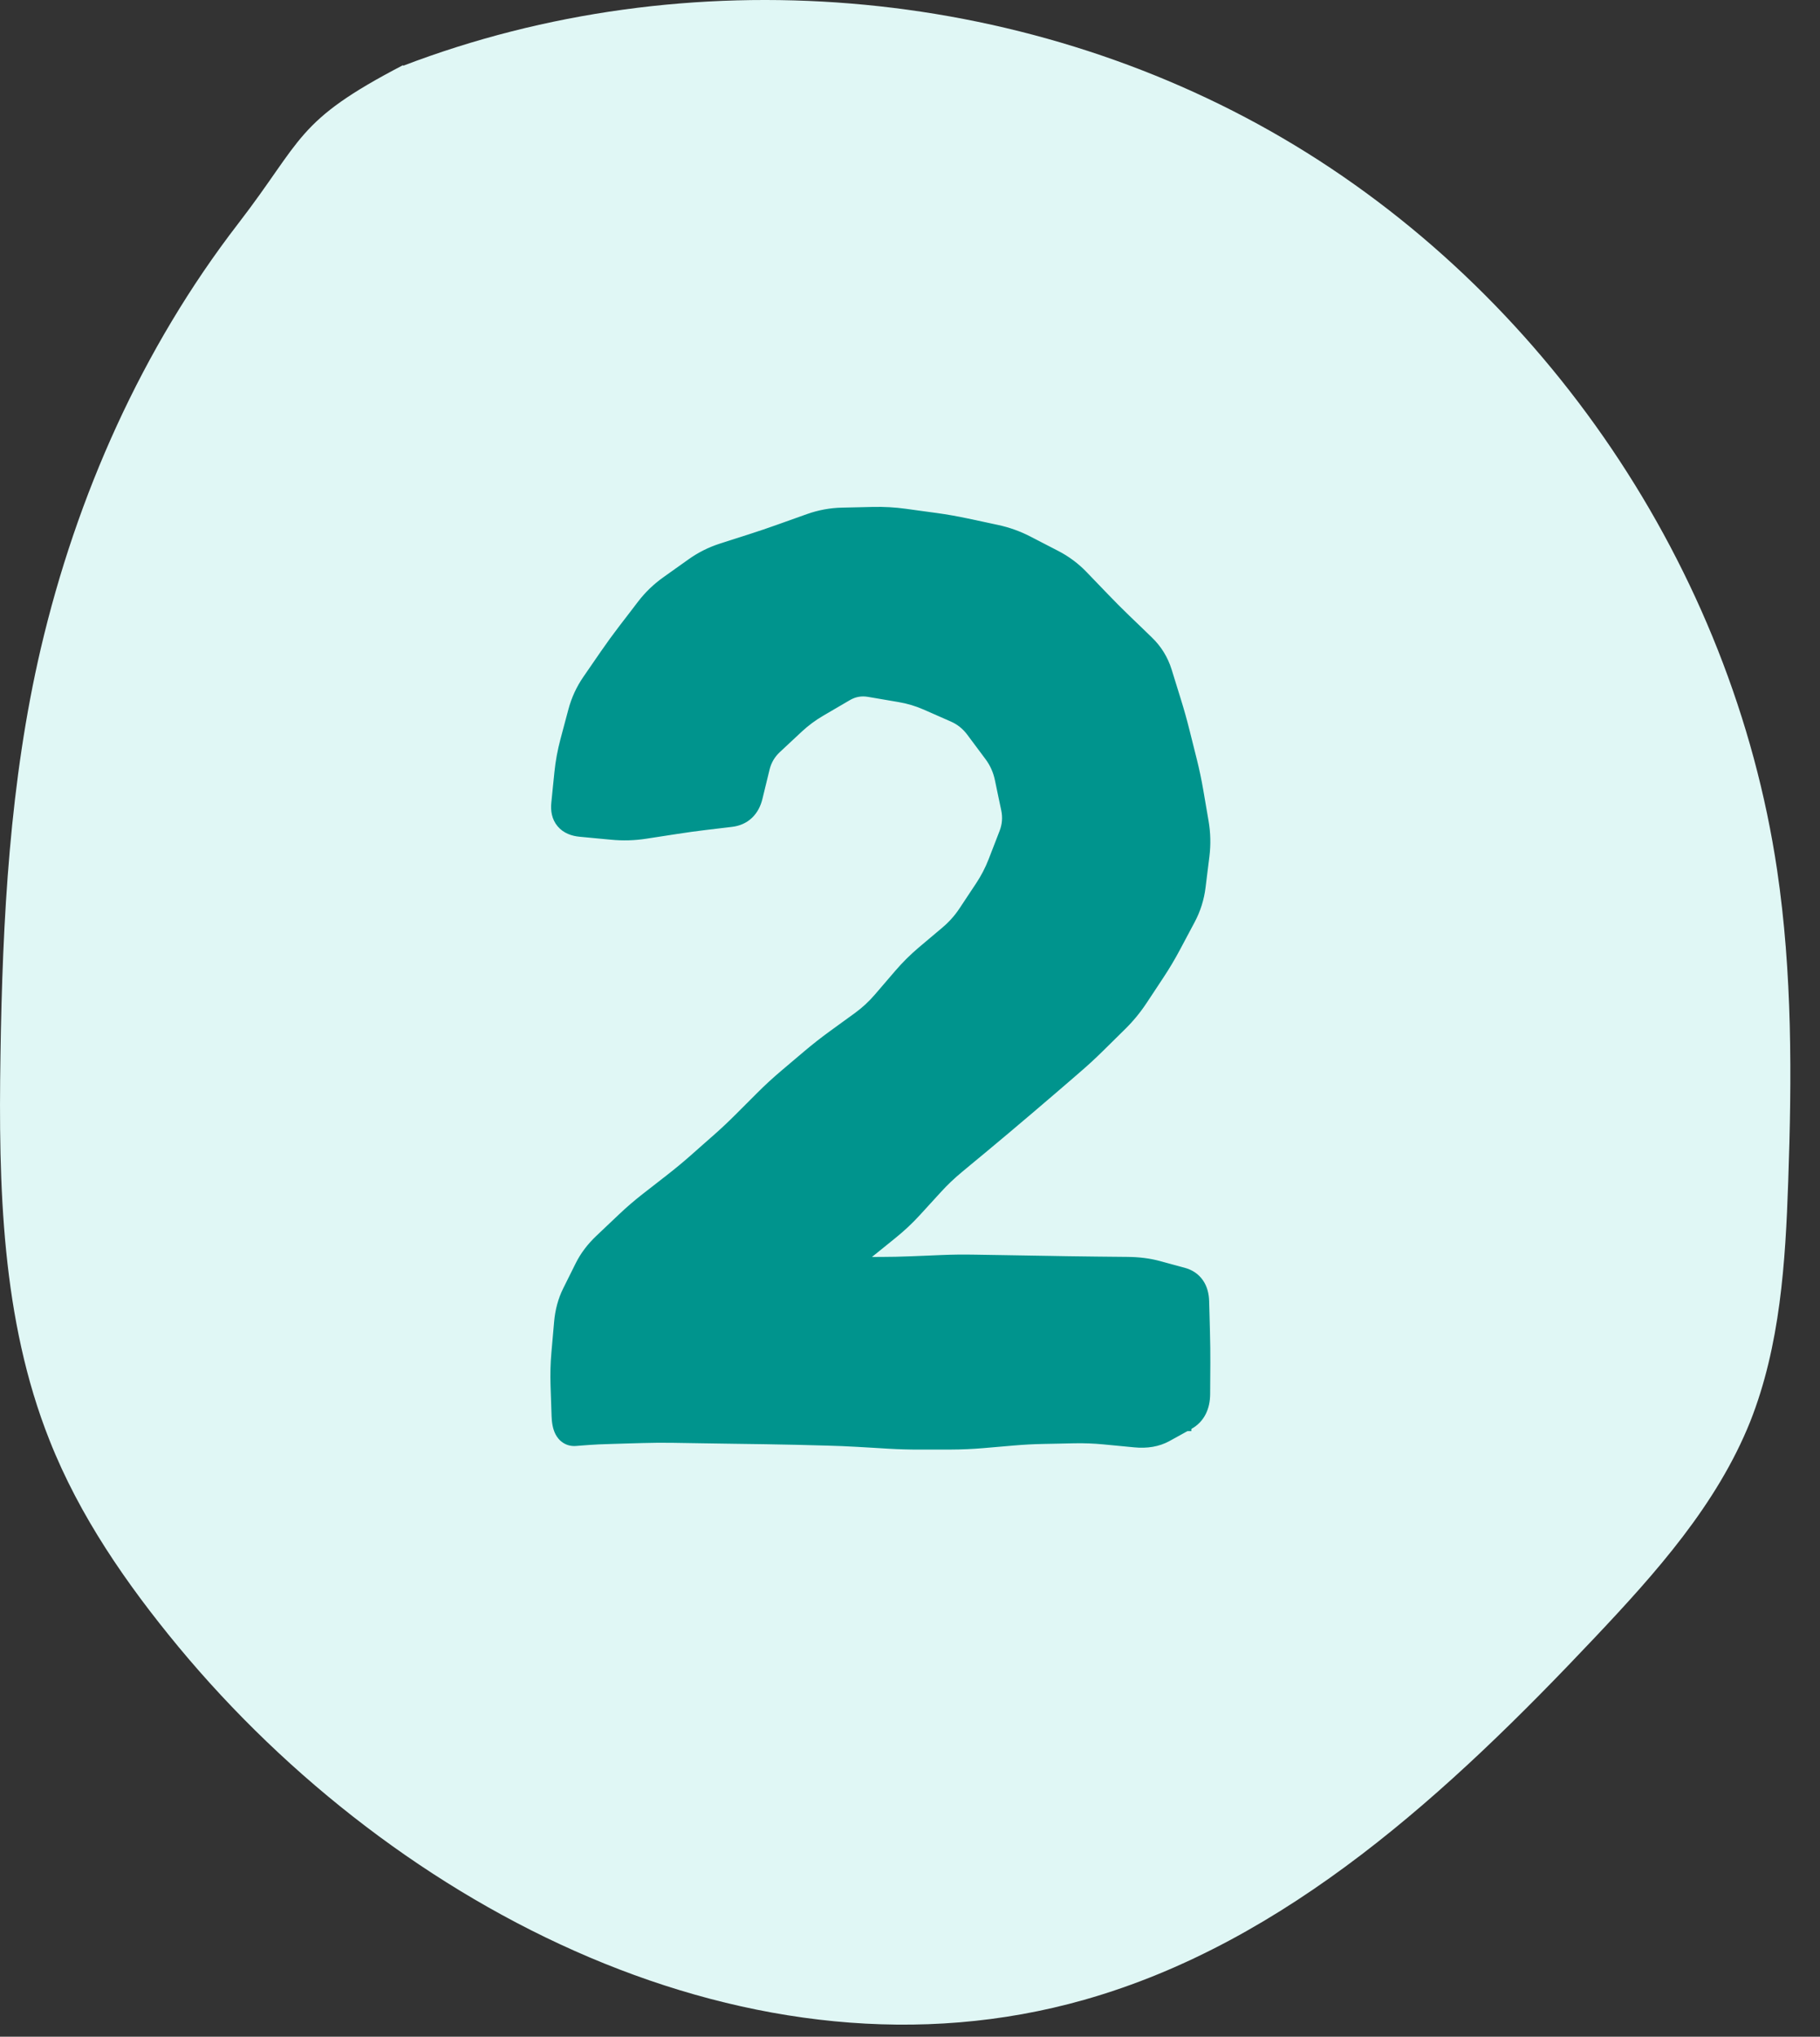 <svg width="59" height="66" viewBox="0 0 59 66" fill="none" xmlns="http://www.w3.org/2000/svg">
<rect x="0" y="0" width="59" height="66" fill="#333333" stroke="none"/>
<path d="M57.608 28.183C56.156 18.422 50.092 9.454 41.578 4.474C33.063 -0.506 22.276 -1.391 13.064 2.133C13.064 2.133 13.079 2.108 13.064 2.112C9.564 3.933 9.845 4.493 7.717 7.252C4.604 11.288 2.484 16.061 1.321 21.021C0.315 25.33 0.082 29.783 0.015 34.208C-0.051 38.424 0.047 42.754 1.606 46.673C2.575 49.127 4.1 51.328 5.784 53.364C12.88 61.923 24.452 67.836 35.145 64.805C41.734 62.938 46.996 58.047 51.7 53.065C53.685 50.963 55.662 48.752 56.739 46.064C57.709 43.611 57.881 40.916 57.97 38.275C58.088 34.908 58.104 31.52 57.608 28.183Z" fill="#E0F7F5"/>
<path d="M18.398 46.376V41.642L30.516 30.889C31.425 30.086 32.067 29.331 32.442 28.622C32.816 27.913 33.003 27.251 33.003 26.636C33.003 25.753 32.823 24.971 32.462 24.288C32.1 23.593 31.592 23.051 30.937 22.663C30.282 22.262 29.513 22.062 28.63 22.062C27.707 22.062 26.891 22.276 26.182 22.703C25.487 23.118 24.945 23.673 24.557 24.369C24.169 25.051 23.989 25.793 24.016 26.596H18.398C18.398 24.616 18.833 22.904 19.702 21.46C20.572 20.015 21.782 18.898 23.334 18.109C24.885 17.32 26.691 16.926 28.75 16.926C30.636 16.926 32.321 17.34 33.806 18.17C35.304 18.985 36.481 20.129 37.337 21.6C38.193 23.071 38.621 24.777 38.621 26.716C38.621 28.147 38.42 29.337 38.019 30.287C37.617 31.223 37.022 32.092 36.233 32.895C35.444 33.684 34.474 34.58 33.324 35.583L25.5 42.444L25.059 41.24H38.621V46.376H18.398Z" fill="#00948D"/>
<path d="M18.706 41.972L18.258 41.75L18.706 41.972ZM19.107 41.164L19.555 41.387L19.107 41.164ZM19.671 40.416L19.327 40.053L19.671 40.416ZM20.397 39.727L20.741 40.09L20.397 39.727ZM22.716 37.821L23.047 38.196L22.716 37.821ZM23.091 37.49L23.422 37.865L23.091 37.49ZM23.466 37.16L23.135 36.785L23.466 37.16ZM24.195 36.475L24.549 36.828L24.195 36.475ZM24.549 36.12L24.196 35.767L24.549 36.12ZM24.904 35.766L24.55 35.413L24.904 35.766ZM25.64 35.089L25.317 34.707L25.64 35.089ZM26.403 34.443L26.08 34.061L26.403 34.443ZM27.191 33.825L26.898 33.42L27.191 33.825ZM28.005 33.234L28.298 33.639L28.005 33.234ZM29.397 31.79L29.777 32.116L29.397 31.79ZM30.87 30.442L30.548 30.06L30.87 30.442ZM31.523 29.711L31.939 29.988L31.523 29.711ZM31.794 29.302L31.377 29.026L31.794 29.302ZM32.065 28.893L31.649 28.616L32.065 28.893ZM32.515 28.024L32.981 28.205L32.515 28.024ZM32.693 27.564L32.227 27.384L32.693 27.564ZM32.871 27.105L32.405 26.924L32.871 27.105ZM32.947 26.157L33.437 26.055L32.947 26.157ZM32.845 25.669L32.355 25.771L32.845 25.669ZM32.743 25.181L33.232 25.078L32.743 25.181ZM32.347 24.299L32.748 24L32.347 24.299ZM31.025 22.924L30.823 23.381L31.025 22.924ZM30.142 22.535L29.941 22.993L30.142 22.535ZM29.208 22.257L29.292 21.764L29.208 22.257ZM28.222 22.089L28.138 22.582L28.222 22.089ZM27.298 22.256L27.55 22.688L27.298 22.256ZM26.436 22.76L26.184 22.328L26.436 22.76ZM25.648 23.344L25.99 23.71L25.648 23.344ZM24.936 24.01L24.594 23.645L24.936 24.01ZM24.463 24.819L24.948 24.937L24.463 24.819ZM24.346 25.294L23.861 25.175L24.346 25.294ZM21.871 26.531L21.947 27.025L21.871 26.531ZM20.871 26.685L20.794 26.191L20.871 26.685ZM19.858 26.714L19.905 26.216L19.858 26.714ZM18.831 26.616L18.784 27.114L18.831 26.616ZM18.369 26.068L17.872 26.017L18.369 26.068ZM18.78 23.599L18.297 23.47L18.78 23.599ZM19.607 21.806L20.019 22.089L19.607 21.806ZM19.891 21.394L19.479 21.11L19.891 21.394ZM20.477 20.588L20.08 20.284L20.477 20.588ZM22.199 18.825L21.909 18.418L22.199 18.825ZM22.607 18.535L22.897 18.942L22.607 18.535ZM23.489 18.093L23.336 17.616L23.489 18.093ZM25.857 17.298L25.689 16.827L25.857 17.298ZM26.329 17.13L26.161 16.659L26.329 17.13ZM30.29 17.119L30.222 17.614L30.29 17.119ZM31.272 17.291L31.167 17.78L31.272 17.291ZM31.76 17.395L31.655 17.884L31.76 17.395ZM32.248 17.5L32.353 17.011L32.248 17.5ZM33.183 17.835L33.412 17.391L33.183 17.835ZM33.629 18.066L33.399 18.51L33.629 18.066ZM34.867 18.887L34.506 19.233L34.867 18.887ZM35.212 19.246L34.852 19.593L35.212 19.246ZM35.559 19.606L35.919 19.259L35.559 19.606ZM36.267 20.315L36.614 19.956L36.267 20.315ZM36.992 21.015L36.645 21.375L36.992 21.015ZM37.504 21.845L37.982 21.697L37.504 21.845ZM37.653 22.326L37.176 22.474L37.653 22.326ZM37.803 22.807L38.28 22.659L37.803 22.807ZM38.072 23.767L38.557 23.645L38.072 23.767ZM38.192 24.245L37.707 24.367L38.192 24.245ZM38.312 24.724L37.827 24.846L38.312 24.724ZM38.517 25.7L39.01 25.616L38.517 25.7ZM38.602 26.197L38.109 26.281L38.602 26.197ZM38.687 26.695L38.194 26.779L38.687 26.695ZM38.709 27.695L38.213 27.633L38.709 27.695ZM38.585 28.701L39.081 28.762L38.585 28.701ZM38.286 29.648L38.727 29.883L38.286 29.648ZM38.049 30.093L37.607 29.858L38.049 30.093ZM37.812 30.538L38.253 30.773L37.812 30.538ZM37.301 31.397L37.718 31.673L37.301 31.397ZM37.027 31.812L37.444 32.088L37.027 31.812ZM36.753 32.227L36.336 31.951L36.753 32.227ZM36.123 32.992L35.772 32.636L36.123 32.992ZM35.411 33.694L35.762 34.05L35.411 33.694ZM34.676 34.372L35.002 34.75L34.676 34.372ZM34.297 34.698L34.624 35.077L34.297 34.698ZM33.158 35.674L32.835 35.292L33.158 35.674ZM32.395 36.32L32.718 36.702L32.395 36.32ZM31.628 36.962L31.947 37.347L31.628 36.962ZM30.857 37.6L31.176 37.986L30.857 37.6ZM30.133 38.291L30.502 38.628L30.133 38.291ZM29.454 39.034L29.085 38.696L29.454 39.034ZM28.725 39.719L28.411 39.33L28.725 39.719ZM27.946 40.348L28.26 40.737L27.946 40.348ZM27.203 41.017L26.849 40.664L27.203 41.017ZM26.496 41.727L26.85 42.08L26.496 41.727ZM25.881 41.869L25.565 42.256L25.881 41.869ZM25.62 41.656L25.304 42.043L25.62 41.656ZM25.359 41.443L25.675 41.056L25.359 41.443ZM25.587 41.231L25.588 40.731L25.587 41.231ZM27.556 41.232L27.556 41.732L27.556 41.232ZM28.556 41.231L28.555 40.731L28.556 41.231ZM30.056 41.189L30.035 40.69L30.056 41.189ZM30.556 41.169L30.576 41.668L30.556 41.169ZM33.556 41.189L33.547 41.689L33.556 41.189ZM35.556 41.22L35.561 40.72L35.556 41.22ZM36.056 41.225L36.061 40.725L36.056 41.225ZM36.556 41.23L36.551 41.73L36.556 41.23ZM37.463 41.345L37.332 41.828L37.463 41.345ZM37.87 41.455L38 40.973L37.87 41.455ZM38.277 41.565L38.146 42.048L38.277 41.565ZM38.697 42.175L38.198 42.189L38.697 42.175ZM38.711 42.675L39.211 42.662L38.711 42.675ZM38.725 43.175L39.224 43.162L38.725 43.175ZM38.736 44.175L39.236 44.178L38.736 44.175ZM38.733 44.675L38.233 44.673L38.733 44.675ZM38.73 45.175L39.23 45.178L38.73 45.175ZM38.376 45.87L38.134 45.432L38.376 45.87ZM37.673 46.258L37.914 46.696L37.673 46.258ZM36.821 46.404L36.774 46.902L36.821 46.404ZM35.821 46.308L35.869 45.811L35.821 46.308ZM34.821 46.271L34.811 45.771L34.821 46.271ZM33.821 46.291L33.831 46.791L33.821 46.291ZM32.821 46.344L32.864 46.842L32.821 46.344ZM32.321 46.386L32.279 45.888L32.321 46.386ZM31.821 46.429L31.864 46.928L31.821 46.429ZM30.821 46.473L30.822 46.973L30.821 46.473ZM29.821 46.474L29.821 45.974L29.821 46.474ZM28.821 46.446L28.851 45.947L28.821 46.446ZM27.821 46.387L27.792 46.886L27.821 46.387ZM26.821 46.345L26.809 46.845L26.821 46.345ZM26.321 46.332L26.334 45.832L26.321 46.332ZM24.821 46.3L24.814 46.8L24.821 46.3ZM24.321 46.293L24.314 46.793L24.321 46.293ZM23.821 46.286L23.828 45.786L23.821 46.286ZM22.821 46.271L22.829 45.771L22.821 46.271ZM21.821 46.255L21.829 45.755L21.821 46.255ZM20.821 46.262L20.836 46.762L20.821 46.262ZM20.321 46.276L20.307 45.777L20.321 46.276ZM19.821 46.291L19.807 45.791L19.821 46.291ZM19.091 46.323L19.052 45.825L19.091 46.323ZM18.629 46.358L18.668 46.857L18.629 46.358ZM18.364 45.376L18.864 45.359L18.846 44.859L18.347 44.876L17.847 44.894L17.864 45.394L18.364 45.376ZM18.347 44.876L18.846 44.859C18.836 44.546 18.844 44.233 18.871 43.92L18.373 43.876L17.875 43.833C17.844 44.186 17.835 44.54 17.847 44.894L18.347 44.876ZM18.373 43.876L18.871 43.92L18.915 43.42L18.417 43.376L17.919 43.333L17.875 43.833L18.373 43.876ZM18.417 43.376L18.915 43.42L18.959 42.92L18.461 42.876L17.963 42.833L17.919 43.333L18.417 43.376ZM18.461 42.876L18.959 42.92C18.983 42.642 19.05 42.402 19.153 42.195L18.706 41.972L18.258 41.75C18.093 42.081 17.997 42.444 17.963 42.833L18.461 42.876ZM18.706 41.972L19.153 42.195L19.354 41.791L18.906 41.568L18.459 41.346L18.258 41.75L18.706 41.972ZM18.906 41.568L19.354 41.791L19.555 41.387L19.107 41.164L18.66 40.942L18.459 41.346L18.906 41.568ZM19.107 41.164L19.555 41.387C19.66 41.175 19.811 40.972 20.015 40.779L19.671 40.416L19.327 40.053C19.047 40.319 18.822 40.615 18.66 40.942L19.107 41.164ZM19.671 40.416L20.015 40.779L20.378 40.434L20.034 40.072L19.69 39.709L19.327 40.053L19.671 40.416ZM20.034 40.072L20.378 40.434L20.741 40.09L20.397 39.727L20.053 39.365L19.69 39.709L20.034 40.072ZM20.397 39.727L20.741 40.09C20.971 39.871 21.211 39.665 21.462 39.47L21.155 39.075L20.848 38.681C20.572 38.896 20.306 39.124 20.053 39.365L20.397 39.727ZM21.155 39.075L21.462 39.47L21.858 39.162L21.55 38.767L21.244 38.373L20.848 38.681L21.155 39.075ZM21.55 38.767L21.858 39.162L22.253 38.854L21.946 38.46L21.639 38.065L21.244 38.373L21.55 38.767ZM21.946 38.46L22.253 38.854C22.525 38.643 22.789 38.423 23.047 38.196L22.716 37.821L22.386 37.446C22.143 37.66 21.894 37.866 21.639 38.065L21.946 38.46ZM22.716 37.821L23.047 38.196L23.422 37.865L23.091 37.49L22.76 37.115L22.386 37.446L22.716 37.821ZM23.091 37.49L23.422 37.865L23.797 37.535L23.466 37.16L23.135 36.785L22.76 37.115L23.091 37.49ZM23.466 37.16L23.797 37.535C24.055 37.307 24.305 37.072 24.549 36.828L24.195 36.475L23.842 36.121C23.613 36.35 23.378 36.571 23.135 36.785L23.466 37.16ZM24.195 36.475L24.549 36.828L24.903 36.474L24.549 36.12L24.196 35.767L23.842 36.121L24.195 36.475ZM24.549 36.12L24.903 36.474L25.257 36.12L24.904 35.766L24.55 35.413L24.196 35.767L24.549 36.12ZM24.904 35.766L25.257 36.12C25.483 35.893 25.719 35.677 25.963 35.471L25.64 35.089L25.317 34.707C25.051 34.932 24.796 35.167 24.55 35.413L24.904 35.766ZM25.64 35.089L25.963 35.471L26.344 35.147L26.021 34.766L25.698 34.384L25.317 34.707L25.64 35.089ZM26.021 34.766L26.344 35.147L26.726 34.824L26.403 34.443L26.08 34.061L25.698 34.384L26.021 34.766ZM26.403 34.443L26.726 34.824C26.971 34.617 27.224 34.419 27.485 34.229L27.191 33.825L26.898 33.42C26.617 33.624 26.344 33.838 26.08 34.061L26.403 34.443ZM27.191 33.825L27.485 34.229L27.892 33.934L27.598 33.529L27.304 33.125L26.898 33.42L27.191 33.825ZM27.598 33.529L27.892 33.934L28.298 33.639L28.005 33.234L27.711 32.83L27.304 33.125L27.598 33.529ZM28.005 33.234L28.298 33.639C28.601 33.419 28.875 33.167 29.119 32.882L28.74 32.556L28.36 32.231C28.167 32.456 27.95 32.656 27.711 32.83L28.005 33.234ZM28.74 32.556L29.119 32.882L29.448 32.499L29.069 32.173L28.689 31.848L28.36 32.231L28.74 32.556ZM29.069 32.173L29.448 32.499L29.777 32.116L29.397 31.79L29.018 31.465L28.689 31.848L29.069 32.173ZM29.397 31.79L29.777 32.116C29.979 31.881 30.196 31.665 30.43 31.468L30.107 31.086L29.785 30.703C29.51 30.936 29.254 31.189 29.018 31.465L29.397 31.79ZM30.107 31.086L30.43 31.468L30.811 31.146L30.489 30.764L30.166 30.382L29.785 30.703L30.107 31.086ZM30.489 30.764L30.811 31.146L31.192 30.824L30.87 30.442L30.548 30.06L30.166 30.382L30.489 30.764ZM30.87 30.442L31.192 30.824C31.482 30.58 31.732 30.301 31.939 29.988L31.523 29.711L31.106 29.435C30.952 29.668 30.766 29.876 30.548 30.06L30.87 30.442ZM31.523 29.711L31.939 29.988L32.211 29.578L31.794 29.302L31.377 29.026L31.106 29.435L31.523 29.711ZM31.794 29.302L32.211 29.578L32.482 29.169L32.065 28.893L31.649 28.616L31.377 29.026L31.794 29.302ZM32.065 28.893L32.482 29.169C32.683 28.866 32.849 28.544 32.981 28.205L32.515 28.024L32.049 27.843C31.943 28.116 31.809 28.374 31.649 28.616L32.065 28.893ZM32.515 28.024L32.981 28.205L33.159 27.745L32.693 27.564L32.227 27.384L32.049 27.843L32.515 28.024ZM32.693 27.564L33.159 27.745L33.337 27.286L32.871 27.105L32.405 26.924L32.227 27.384L32.693 27.564ZM32.871 27.105L33.337 27.286C33.491 26.888 33.524 26.474 33.437 26.055L32.947 26.157L32.458 26.26C32.506 26.491 32.488 26.709 32.405 26.924L32.871 27.105ZM32.947 26.157L33.437 26.055L33.334 25.567L32.845 25.669L32.355 25.771L32.458 26.26L32.947 26.157ZM32.845 25.669L33.334 25.567L33.232 25.078L32.743 25.181L32.253 25.283L32.355 25.771L32.845 25.669ZM32.743 25.181L33.232 25.078C33.149 24.683 32.988 24.322 32.748 24L32.347 24.299L31.946 24.598C32.098 24.801 32.2 25.028 32.253 25.283L32.743 25.181ZM32.347 24.299L32.748 24L32.454 23.606L32.053 23.905L31.652 24.204L31.946 24.598L32.347 24.299ZM32.053 23.905L32.454 23.606L32.161 23.213L31.76 23.512L31.359 23.811L31.652 24.204L32.053 23.905ZM31.76 23.512L32.161 23.213C31.914 22.882 31.601 22.631 31.226 22.466L31.025 22.924L30.823 23.381C31.037 23.475 31.214 23.616 31.359 23.811L31.76 23.512ZM31.025 22.924L31.226 22.466L30.785 22.272L30.584 22.73L30.382 23.187L30.823 23.381L31.025 22.924ZM30.584 22.73L30.785 22.272L30.343 22.078L30.142 22.535L29.941 22.993L30.382 23.187L30.584 22.73ZM30.142 22.535L30.343 22.078C30.011 21.931 29.66 21.827 29.292 21.764L29.208 22.257L29.124 22.75C29.414 22.799 29.686 22.881 29.941 22.993L30.142 22.535ZM29.208 22.257L29.292 21.764L28.799 21.68L28.715 22.173L28.631 22.666L29.124 22.75L29.208 22.257ZM28.715 22.173L28.799 21.68L28.306 21.596L28.222 22.089L28.138 22.582L28.631 22.666L28.715 22.173ZM28.222 22.089L28.306 21.596C27.862 21.52 27.435 21.598 27.046 21.825L27.298 22.256L27.55 22.688C27.736 22.58 27.925 22.546 28.138 22.582L28.222 22.089ZM27.298 22.256L27.046 21.825L26.615 22.076L26.867 22.508L27.119 22.94L27.55 22.688L27.298 22.256ZM26.867 22.508L26.615 22.076L26.184 22.328L26.436 22.76L26.688 23.192L27.119 22.94L26.867 22.508ZM26.436 22.76L26.184 22.328C25.865 22.514 25.573 22.731 25.307 22.979L25.648 23.344L25.99 23.71C26.2 23.514 26.432 23.341 26.688 23.192L26.436 22.76ZM25.648 23.344L25.307 22.979L24.951 23.312L25.292 23.677L25.633 24.043L25.99 23.71L25.648 23.344ZM25.292 23.677L24.951 23.312L24.594 23.645L24.936 24.01L25.277 24.375L25.633 24.043L25.292 23.677ZM24.936 24.01L24.594 23.645C24.285 23.933 24.078 24.288 23.977 24.7L24.463 24.819L24.948 24.937C25.003 24.715 25.111 24.531 25.277 24.375L24.936 24.01ZM24.463 24.819L23.977 24.7L23.861 25.175L24.346 25.294L24.832 25.413L24.948 24.937L24.463 24.819ZM24.346 25.294L23.861 25.175L23.744 25.651L24.23 25.77L24.716 25.888L24.832 25.413L24.346 25.294ZM24.23 25.77L23.744 25.651C23.722 25.742 23.695 25.772 23.688 25.778C23.686 25.78 23.673 25.794 23.619 25.801L23.678 26.297L23.737 26.794C23.973 26.765 24.198 26.674 24.379 26.501C24.557 26.331 24.661 26.114 24.716 25.888L24.23 25.77ZM23.678 26.297L23.619 25.801L23.183 25.853L23.242 26.349L23.302 26.846L23.737 26.794L23.678 26.297ZM23.242 26.349L23.183 25.853L22.747 25.905L22.806 26.402L22.866 26.898L23.302 26.846L23.242 26.349ZM22.806 26.402L22.747 25.905C22.45 25.941 22.133 25.985 21.794 26.037L21.871 26.531L21.947 27.025C22.275 26.974 22.582 26.932 22.866 26.898L22.806 26.402ZM21.871 26.531L21.794 26.037L21.294 26.114L21.371 26.608L21.447 27.102L21.947 27.025L21.871 26.531ZM21.371 26.608L21.294 26.114L20.794 26.191L20.871 26.685L20.947 27.179L21.447 27.102L21.371 26.608ZM20.871 26.685L20.794 26.191C20.503 26.236 20.206 26.244 19.905 26.216L19.858 26.714L19.81 27.211C20.193 27.248 20.572 27.237 20.947 27.179L20.871 26.685ZM19.858 26.714L19.905 26.216L19.392 26.167L19.345 26.665L19.297 27.163L19.81 27.211L19.858 26.714ZM19.345 26.665L19.392 26.167L18.879 26.118L18.831 26.616L18.784 27.114L19.297 27.163L19.345 26.665ZM18.831 26.616L18.879 26.118C18.856 26.116 18.839 26.113 18.828 26.11C18.816 26.108 18.81 26.105 18.809 26.105C18.808 26.105 18.812 26.106 18.819 26.111C18.825 26.116 18.834 26.123 18.842 26.132C18.85 26.142 18.856 26.152 18.86 26.16C18.864 26.169 18.866 26.175 18.866 26.176C18.866 26.177 18.865 26.173 18.865 26.163C18.864 26.154 18.864 26.139 18.867 26.118L18.369 26.068L17.872 26.017C17.847 26.264 17.883 26.546 18.077 26.777C18.27 27.005 18.54 27.091 18.784 27.114L18.831 26.616ZM18.369 26.068L18.867 26.118L18.917 25.619L18.42 25.568L17.922 25.518L17.872 26.017L18.369 26.068ZM18.42 25.568L18.917 25.619L18.968 25.119L18.471 25.069L17.973 25.018L17.922 25.518L18.42 25.568ZM18.471 25.069L18.968 25.119C18.999 24.813 19.054 24.511 19.134 24.213L18.651 24.084L18.168 23.955C18.075 24.304 18.009 24.659 17.973 25.018L18.471 25.069ZM18.651 24.084L19.134 24.213L19.264 23.728L18.78 23.599L18.297 23.47L18.168 23.955L18.651 24.084ZM18.78 23.599L19.264 23.728L19.393 23.243L18.91 23.114L18.427 22.985L18.297 23.47L18.78 23.599ZM18.91 23.114L19.393 23.243C19.465 22.974 19.579 22.728 19.735 22.501L19.323 22.217L18.912 21.933C18.69 22.255 18.528 22.606 18.427 22.985L18.91 23.114ZM19.323 22.217L19.735 22.501L20.019 22.089L19.607 21.806L19.195 21.522L18.912 21.933L19.323 22.217ZM19.607 21.806L20.019 22.089L20.302 21.678L19.891 21.394L19.479 21.11L19.195 21.522L19.607 21.806ZM19.891 21.394L20.302 21.678C20.487 21.411 20.677 21.149 20.874 20.893L20.477 20.588L20.08 20.284C19.873 20.554 19.673 20.829 19.479 21.11L19.891 21.394ZM20.477 20.588L20.874 20.893L21.176 20.498L20.779 20.194L20.383 19.89L20.08 20.284L20.477 20.588ZM20.779 20.194L21.176 20.498L21.478 20.104L21.082 19.8L20.685 19.495L20.383 19.89L20.779 20.194ZM21.082 19.8L21.478 20.104C21.65 19.881 21.85 19.687 22.082 19.523L21.792 19.115L21.502 18.708C21.19 18.93 20.917 19.193 20.685 19.495L21.082 19.8ZM21.792 19.115L22.082 19.523L22.489 19.233L22.199 18.825L21.909 18.418L21.502 18.708L21.792 19.115ZM22.199 18.825L22.489 19.233L22.897 18.942L22.607 18.535L22.317 18.128L21.909 18.418L22.199 18.825ZM22.607 18.535L22.897 18.942C23.127 18.779 23.375 18.654 23.642 18.569L23.489 18.093L23.336 17.616C22.97 17.734 22.63 17.904 22.317 18.128L22.607 18.535ZM23.489 18.093L23.642 18.569L24.116 18.416L23.963 17.94L23.81 17.464L23.336 17.616L23.489 18.093ZM23.963 17.94L24.116 18.416L24.59 18.264L24.438 17.788L24.285 17.312L23.81 17.464L23.963 17.94ZM24.438 17.788L24.59 18.264C24.912 18.161 25.233 18.052 25.552 17.938L25.384 17.467L25.216 16.996C24.907 17.107 24.596 17.212 24.285 17.312L24.438 17.788ZM25.384 17.467L25.552 17.938L26.025 17.769L25.857 17.298L25.689 16.827L25.216 16.996L25.384 17.467ZM25.857 17.298L26.025 17.769L26.497 17.601L26.329 17.13L26.161 16.659L25.689 16.827L25.857 17.298ZM26.329 17.13L26.497 17.601C26.762 17.506 27.034 17.456 27.315 17.45L27.304 16.95L27.292 16.45C26.904 16.459 26.527 16.529 26.161 16.659L26.329 17.13ZM27.304 16.95L27.315 17.45L27.817 17.438L27.805 16.939L27.794 16.439L27.292 16.45L27.304 16.95ZM27.805 16.939L27.817 17.438L28.319 17.427L28.307 16.927L28.296 16.427L27.794 16.439L27.805 16.939ZM28.307 16.927L28.319 17.427C28.627 17.42 28.932 17.437 29.235 17.479L29.303 16.983L29.37 16.488C29.015 16.439 28.657 16.419 28.296 16.427L28.307 16.927ZM29.303 16.983L29.235 17.479L29.728 17.546L29.796 17.051L29.864 16.556L29.37 16.488L29.303 16.983ZM29.796 17.051L29.728 17.546L30.222 17.614L30.29 17.119L30.358 16.623L29.864 16.556L29.796 17.051ZM30.29 17.119L30.222 17.614C30.539 17.657 30.854 17.712 31.167 17.78L31.272 17.291L31.377 16.802C31.039 16.73 30.699 16.67 30.358 16.623L30.29 17.119ZM31.272 17.291L31.167 17.78L31.655 17.884L31.76 17.395L31.865 16.906L31.377 16.802L31.272 17.291ZM31.76 17.395L31.655 17.884L32.144 17.989L32.248 17.5L32.353 17.011L31.865 16.906L31.76 17.395ZM32.248 17.5L32.144 17.989C32.426 18.049 32.695 18.146 32.953 18.279L33.183 17.835L33.412 17.391C33.076 17.217 32.722 17.09 32.353 17.011L32.248 17.5ZM33.183 17.835L32.953 18.279L33.399 18.51L33.629 18.066L33.858 17.622L33.412 17.391L33.183 17.835ZM33.629 18.066L33.399 18.51L33.845 18.74L34.075 18.296L34.304 17.852L33.858 17.622L33.629 18.066ZM34.075 18.296L33.845 18.74C34.094 18.869 34.314 19.033 34.506 19.233L34.867 18.887L35.227 18.54C34.958 18.26 34.65 18.031 34.304 17.852L34.075 18.296ZM34.867 18.887L34.506 19.233L34.852 19.593L35.212 19.246L35.573 18.9L35.227 18.54L34.867 18.887ZM35.212 19.246L34.852 19.593L35.198 19.953L35.559 19.606L35.919 19.259L35.573 18.9L35.212 19.246ZM35.559 19.606L35.198 19.953C35.433 20.197 35.674 20.438 35.92 20.675L36.267 20.315L36.614 19.956C36.377 19.727 36.145 19.495 35.919 19.259L35.559 19.606ZM36.267 20.315L35.92 20.675L36.283 21.025L36.63 20.665L36.977 20.305L36.614 19.956L36.267 20.315ZM36.63 20.665L36.283 21.025L36.645 21.375L36.992 21.015L37.339 20.655L36.977 20.305L36.63 20.665ZM36.992 21.015L36.645 21.375C36.826 21.549 36.952 21.753 37.027 21.994L37.504 21.845L37.982 21.697C37.857 21.296 37.642 20.946 37.339 20.655L36.992 21.015ZM37.504 21.845L37.027 21.994L37.176 22.474L37.653 22.326L38.131 22.178L37.982 21.697L37.504 21.845ZM37.653 22.326L37.176 22.474L37.325 22.955L37.803 22.807L38.28 22.659L38.131 22.178L37.653 22.326ZM37.803 22.807L37.325 22.955C37.422 23.267 37.51 23.578 37.587 23.888L38.072 23.767L38.557 23.645C38.475 23.317 38.383 22.988 38.28 22.659L37.803 22.807ZM38.072 23.767L37.587 23.888L37.707 24.367L38.192 24.245L38.677 24.124L38.557 23.645L38.072 23.767ZM38.192 24.245L37.707 24.367L37.827 24.846L38.312 24.724L38.797 24.602L38.677 24.124L38.192 24.245ZM38.312 24.724L37.827 24.846C37.904 25.152 37.97 25.465 38.024 25.784L38.517 25.7L39.01 25.616C38.951 25.272 38.88 24.934 38.797 24.602L38.312 24.724ZM38.517 25.7L38.024 25.784L38.109 26.281L38.602 26.197L39.095 26.113L39.01 25.616L38.517 25.7ZM38.602 26.197L38.109 26.281L38.194 26.779L38.687 26.695L39.18 26.61L39.095 26.113L38.602 26.197ZM38.687 26.695L38.194 26.779C38.242 27.062 38.249 27.346 38.213 27.633L38.709 27.695L39.206 27.756C39.253 27.373 39.245 26.99 39.18 26.61L38.687 26.695ZM38.709 27.695L38.213 27.633L38.151 28.136L38.647 28.198L39.143 28.259L39.206 27.756L38.709 27.695ZM38.647 28.198L38.151 28.136L38.089 28.639L38.585 28.701L39.081 28.762L39.143 28.259L38.647 28.198ZM38.585 28.701L38.089 28.639C38.055 28.914 37.973 29.171 37.844 29.413L38.286 29.648L38.727 29.883C38.914 29.532 39.032 29.158 39.081 28.762L38.585 28.701ZM38.286 29.648L37.844 29.413L37.607 29.858L38.049 30.093L38.49 30.328L38.727 29.883L38.286 29.648ZM38.049 30.093L37.607 29.858L37.37 30.303L37.812 30.538L38.253 30.773L38.49 30.328L38.049 30.093ZM37.812 30.538L37.37 30.303C37.22 30.586 37.057 30.859 36.884 31.122L37.301 31.397L37.718 31.673C37.91 31.383 38.088 31.083 38.253 30.773L37.812 30.538ZM37.301 31.397L36.884 31.122L36.61 31.536L37.027 31.812L37.444 32.088L37.718 31.673L37.301 31.397ZM37.027 31.812L36.61 31.536L36.336 31.951L36.753 32.227L37.17 32.502L37.444 32.088L37.027 31.812ZM36.753 32.227L36.336 31.951C36.173 32.198 35.985 32.426 35.772 32.636L36.123 32.992L36.474 33.348C36.736 33.09 36.968 32.808 37.17 32.502L36.753 32.227ZM36.123 32.992L35.772 32.636L35.416 32.987L35.767 33.343L36.118 33.699L36.474 33.348L36.123 32.992ZM35.767 33.343L35.416 32.987L35.06 33.338L35.411 33.694L35.762 34.05L36.118 33.699L35.767 33.343ZM35.411 33.694L35.06 33.338C34.831 33.564 34.594 33.782 34.35 33.993L34.676 34.372L35.002 34.75C35.264 34.526 35.517 34.292 35.762 34.05L35.411 33.694ZM34.676 34.372L34.35 33.993L33.971 34.319L34.297 34.698L34.624 35.077L35.002 34.75L34.676 34.372ZM34.297 34.698L33.971 34.319L33.592 34.646L33.919 35.025L34.245 35.403L34.624 35.077L34.297 34.698ZM33.919 35.025L33.592 34.646C33.341 34.862 33.088 35.078 32.835 35.292L33.158 35.674L33.481 36.056C33.737 35.839 33.991 35.622 34.245 35.403L33.919 35.025ZM33.158 35.674L32.835 35.292L32.453 35.615L32.776 35.997L33.099 36.379L33.481 36.056L33.158 35.674ZM32.776 35.997L32.453 35.615L32.072 35.938L32.395 36.32L32.718 36.702L33.099 36.379L32.776 35.997ZM32.395 36.32L32.072 35.938C31.818 36.153 31.564 36.366 31.309 36.577L31.628 36.962L31.947 37.347C32.205 37.133 32.462 36.918 32.718 36.702L32.395 36.32ZM31.628 36.962L31.309 36.577L30.923 36.896L31.242 37.281L31.561 37.666L31.947 37.347L31.628 36.962ZM31.242 37.281L30.923 36.896L30.538 37.215L30.857 37.6L31.176 37.986L31.561 37.666L31.242 37.281ZM30.857 37.6L30.538 37.215C30.264 37.443 30.005 37.689 29.764 37.954L30.133 38.291L30.502 38.628C30.712 38.398 30.937 38.184 31.176 37.986L30.857 37.6ZM30.133 38.291L29.764 37.954L29.424 38.325L29.793 38.662L30.162 39L30.502 38.628L30.133 38.291ZM29.793 38.662L29.424 38.325L29.085 38.696L29.454 39.034L29.823 39.371L30.162 39L29.793 38.662ZM29.454 39.034L29.085 38.696C28.875 38.925 28.651 39.137 28.411 39.33L28.725 39.719L29.039 40.108C29.318 39.883 29.58 39.637 29.823 39.371L29.454 39.034ZM28.725 39.719L28.411 39.33L28.022 39.645L28.336 40.034L28.65 40.423L29.039 40.108L28.725 39.719ZM28.336 40.034L28.022 39.645L27.632 39.959L27.946 40.348L28.26 40.737L28.65 40.423L28.336 40.034ZM27.946 40.348L27.632 39.959C27.359 40.18 27.098 40.415 26.849 40.664L27.203 41.017L27.557 41.37C27.78 41.146 28.015 40.935 28.26 40.737L27.946 40.348ZM27.203 41.017L26.849 40.664L26.495 41.019L26.849 41.372L27.204 41.725L27.557 41.37L27.203 41.017ZM26.849 41.372L26.495 41.019L26.142 41.374L26.496 41.727L26.85 42.08L27.204 41.725L26.849 41.372ZM26.496 41.727L26.142 41.374C26.101 41.414 26.072 41.437 26.054 41.449C26.036 41.46 26.036 41.457 26.053 41.453C26.072 41.448 26.103 41.446 26.139 41.455C26.172 41.463 26.192 41.478 26.197 41.482L25.881 41.869L25.565 42.256C25.762 42.417 26.013 42.488 26.277 42.427C26.511 42.373 26.701 42.229 26.85 42.08L26.496 41.727ZM25.881 41.869L26.197 41.482L25.936 41.269L25.62 41.656L25.304 42.043L25.565 42.256L25.881 41.869ZM25.62 41.656L25.936 41.269L25.675 41.056L25.359 41.443L25.043 41.83L25.304 42.043L25.62 41.656ZM25.359 41.443L25.675 41.056C25.646 41.032 25.692 41.06 25.729 41.141C25.752 41.189 25.78 41.278 25.763 41.389C25.745 41.507 25.685 41.594 25.626 41.65C25.573 41.699 25.523 41.72 25.504 41.727C25.482 41.735 25.471 41.737 25.475 41.736C25.485 41.734 25.519 41.73 25.586 41.731L25.587 41.231L25.588 40.731C25.492 40.73 25.394 40.735 25.303 40.751C25.234 40.763 25.076 40.795 24.945 40.917C24.867 40.99 24.796 41.097 24.774 41.237C24.754 41.371 24.786 41.483 24.821 41.559C24.882 41.693 24.985 41.783 25.043 41.83L25.359 41.443ZM25.587 41.231L25.586 41.731L26.076 41.731L26.077 41.231L26.078 40.731L25.588 40.731L25.587 41.231ZM26.077 41.231L26.076 41.731L26.565 41.732L26.566 41.232L26.567 40.732L26.078 40.731L26.077 41.231ZM26.566 41.232L26.565 41.732C26.892 41.733 27.223 41.733 27.556 41.732L27.556 41.232L27.555 40.732C27.222 40.733 26.893 40.733 26.567 40.732L26.566 41.232ZM27.556 41.232L27.556 41.732L28.056 41.732L28.056 41.232L28.055 40.732L27.555 40.732L27.556 41.232ZM28.056 41.232L28.056 41.732L28.556 41.731L28.556 41.231L28.555 40.731L28.055 40.732L28.056 41.232ZM28.556 41.231L28.556 41.731C28.896 41.73 29.236 41.723 29.576 41.709L29.556 41.21L29.535 40.71C29.208 40.724 28.882 40.73 28.555 40.731L28.556 41.231ZM29.556 41.21L29.576 41.709L30.076 41.689L30.056 41.189L30.035 40.69L29.535 40.71L29.556 41.21ZM30.056 41.189L30.076 41.689L30.576 41.668L30.556 41.169L30.535 40.669L30.035 40.69L30.056 41.189ZM30.556 41.169L30.576 41.668C30.9 41.655 31.224 41.651 31.547 41.657L31.556 41.157L31.564 40.657C31.221 40.651 30.878 40.655 30.535 40.669L30.556 41.169ZM31.556 41.157L31.547 41.657L32.047 41.665L32.056 41.165L32.064 40.665L31.564 40.657L31.556 41.157ZM32.056 41.165L32.047 41.665L32.547 41.673L32.556 41.173L32.564 40.673L32.064 40.665L32.056 41.165ZM32.556 41.173L32.547 41.673C32.881 41.678 33.214 41.684 33.547 41.689L33.556 41.189L33.564 40.69C33.231 40.684 32.897 40.678 32.564 40.673L32.556 41.173ZM33.556 41.189L33.547 41.689L34.047 41.698L34.056 41.198L34.064 40.698L33.564 40.69L33.556 41.189ZM34.056 41.198L34.047 41.698L34.547 41.706L34.556 41.207L34.564 40.707L34.064 40.698L34.056 41.198ZM34.556 41.207L34.547 41.706C34.882 41.712 35.216 41.717 35.551 41.72L35.556 41.22L35.561 40.72C35.228 40.717 34.896 40.712 34.564 40.707L34.556 41.207ZM35.556 41.22L35.551 41.72L36.051 41.725L36.056 41.225L36.061 40.725L35.561 40.72L35.556 41.22ZM36.056 41.225L36.051 41.725L36.551 41.73L36.556 41.23L36.561 40.73L36.061 40.725L36.056 41.225ZM36.556 41.23L36.551 41.73C36.849 41.733 37.108 41.767 37.332 41.828L37.463 41.345L37.593 40.862C37.274 40.776 36.929 40.734 36.561 40.73L36.556 41.23ZM37.463 41.345L37.332 41.828L37.739 41.938L37.87 41.455L38 40.973L37.593 40.862L37.463 41.345ZM37.87 41.455L37.739 41.938L38.146 42.048L38.277 41.565L38.407 41.083L38 40.973L37.87 41.455ZM38.277 41.565L38.146 42.048C38.168 42.054 38.176 42.059 38.177 42.06C38.177 42.06 38.176 42.059 38.175 42.059C38.174 42.057 38.174 42.057 38.174 42.057C38.174 42.057 38.175 42.059 38.177 42.063C38.179 42.067 38.181 42.074 38.184 42.084C38.19 42.105 38.196 42.139 38.198 42.189L38.697 42.175L39.197 42.162C39.191 41.931 39.138 41.694 38.997 41.489C38.851 41.277 38.641 41.146 38.407 41.083L38.277 41.565ZM38.697 42.175L38.198 42.189L38.211 42.689L38.711 42.675L39.211 42.662L39.197 42.162L38.697 42.175ZM38.711 42.675L38.211 42.689L38.225 43.189L38.725 43.175L39.224 43.162L39.211 42.662L38.711 42.675ZM38.725 43.175L38.225 43.189C38.234 43.517 38.237 43.845 38.236 44.173L38.736 44.175L39.236 44.178C39.237 43.84 39.234 43.501 39.224 43.162L38.725 43.175ZM38.736 44.175L38.236 44.173L38.233 44.673L38.733 44.675L39.233 44.678L39.236 44.178L38.736 44.175ZM38.733 44.675L38.233 44.673L38.23 45.173L38.73 45.175L39.23 45.178L39.233 44.678L38.733 44.675ZM38.73 45.175L38.23 45.173C38.229 45.377 38.169 45.413 38.134 45.432L38.376 45.87L38.617 46.307C39.051 46.068 39.227 45.641 39.23 45.178L38.73 45.175ZM38.376 45.87L38.134 45.432L37.782 45.626L38.024 46.064L38.266 46.502L38.617 46.307L38.376 45.87ZM38.024 46.064L37.782 45.626L37.431 45.82L37.673 46.258L37.914 46.696L38.266 46.502L38.024 46.064ZM37.673 46.258L37.431 45.82C37.305 45.89 37.127 45.931 36.869 45.907L36.821 46.404L36.774 46.902C37.182 46.941 37.572 46.885 37.914 46.696L37.673 46.258ZM36.821 46.404L36.869 45.907L36.369 45.859L36.321 46.356L36.274 46.854L36.774 46.902L36.821 46.404ZM36.321 46.356L36.369 45.859L35.869 45.811L35.821 46.308L35.774 46.806L36.274 46.854L36.321 46.356ZM35.821 46.308L35.869 45.811C35.517 45.777 35.164 45.764 34.811 45.771L34.821 46.271L34.831 46.77C35.145 46.764 35.459 46.776 35.774 46.806L35.821 46.308ZM34.821 46.271L34.811 45.771L34.311 45.781L34.321 46.281L34.331 46.781L34.831 46.77L34.821 46.271ZM34.321 46.281L34.311 45.781L33.811 45.791L33.821 46.291L33.831 46.791L34.331 46.781L34.321 46.281ZM33.821 46.291L33.811 45.791C33.467 45.798 33.123 45.816 32.779 45.846L32.821 46.344L32.864 46.842C33.187 46.814 33.509 46.797 33.831 46.791L33.821 46.291ZM32.821 46.344L32.779 45.846L32.279 45.888L32.321 46.386L32.364 46.885L32.864 46.842L32.821 46.344ZM32.321 46.386L32.279 45.888L31.779 45.931L31.821 46.429L31.864 46.928L32.364 46.885L32.321 46.386ZM31.821 46.429L31.779 45.931C31.459 45.959 31.14 45.973 30.821 45.973L30.821 46.473L30.822 46.973C31.169 46.972 31.517 46.957 31.864 46.928L31.821 46.429ZM30.821 46.473L30.821 45.973L30.321 45.974L30.321 46.474L30.322 46.974L30.822 46.973L30.821 46.473ZM30.321 46.474L30.321 45.974L29.821 45.974L29.821 46.474L29.822 46.974L30.322 46.974L30.321 46.474ZM29.821 46.474L29.821 45.974C29.497 45.975 29.174 45.966 28.851 45.947L28.821 46.446L28.792 46.945C29.135 46.965 29.479 46.975 29.822 46.974L29.821 46.474ZM28.821 46.446L28.851 45.947L28.351 45.917L28.321 46.416L28.292 46.915L28.792 46.945L28.821 46.446ZM28.321 46.416L28.351 45.917L27.851 45.888L27.821 46.387L27.792 46.886L28.292 46.915L28.321 46.416ZM27.821 46.387L27.851 45.888C27.512 45.868 27.173 45.853 26.834 45.845L26.821 46.345L26.809 46.845C27.136 46.853 27.464 46.867 27.792 46.886L27.821 46.387ZM26.821 46.345L26.834 45.845L26.334 45.832L26.321 46.332L26.309 46.832L26.809 46.845L26.821 46.345ZM26.321 46.332L26.334 45.832L25.834 45.82L25.821 46.32L25.809 46.819L26.309 46.832L26.321 46.332ZM25.821 46.32L25.834 45.82C25.499 45.811 25.164 45.805 24.828 45.8L24.821 46.3L24.814 46.8C25.146 46.805 25.477 46.811 25.809 46.819L25.821 46.32ZM24.821 46.3L24.828 45.8L24.328 45.793L24.321 46.293L24.314 46.793L24.814 46.8L24.821 46.3ZM24.321 46.293L24.328 45.793L23.828 45.786L23.821 46.286L23.814 46.786L24.314 46.793L24.321 46.293ZM23.821 46.286L23.828 45.786C23.495 45.781 23.162 45.776 22.829 45.771L22.821 46.271L22.814 46.771C23.147 46.776 23.481 46.781 23.814 46.786L23.821 46.286ZM22.821 46.271L22.829 45.771L22.329 45.763L22.321 46.263L22.314 46.763L22.814 46.771L22.821 46.271ZM22.321 46.263L22.329 45.763L21.829 45.755L21.821 46.255L21.814 46.755L22.314 46.763L22.321 46.263ZM21.821 46.255L21.829 45.755C21.488 45.75 21.148 45.752 20.807 45.762L20.821 46.262L20.836 46.762C21.162 46.752 21.488 46.75 21.814 46.755L21.821 46.255ZM20.821 46.262L20.807 45.762L20.307 45.777L20.321 46.276L20.336 46.776L20.836 46.762L20.821 46.262ZM20.321 46.276L20.307 45.777L19.807 45.791L19.821 46.291L19.836 46.791L20.336 46.776L20.321 46.276ZM19.821 46.291L19.807 45.791C19.473 45.801 19.219 45.812 19.052 45.825L19.091 46.323L19.129 46.822C19.27 46.811 19.503 46.8 19.836 46.791L19.821 46.291ZM19.091 46.323L19.052 45.825L18.822 45.842L18.86 46.341L18.898 46.839L19.129 46.822L19.091 46.323ZM18.86 46.341L18.822 45.842L18.591 45.86L18.629 46.358L18.668 46.857L18.898 46.839L18.86 46.341ZM18.629 46.358L18.591 45.86C18.648 45.856 18.723 45.867 18.794 45.912C18.859 45.953 18.888 46.002 18.896 46.018C18.904 46.034 18.9 46.032 18.894 46C18.889 45.97 18.883 45.925 18.881 45.859L18.381 45.876L17.881 45.894C17.888 46.082 17.915 46.295 18.007 46.475C18.057 46.572 18.136 46.68 18.261 46.758C18.39 46.84 18.534 46.867 18.668 46.857L18.629 46.358ZM18.381 45.876L18.881 45.859L18.864 45.359L18.364 45.376L17.864 45.394L17.881 45.894L18.381 45.876Z" fill="#00948D"/>
</svg>

